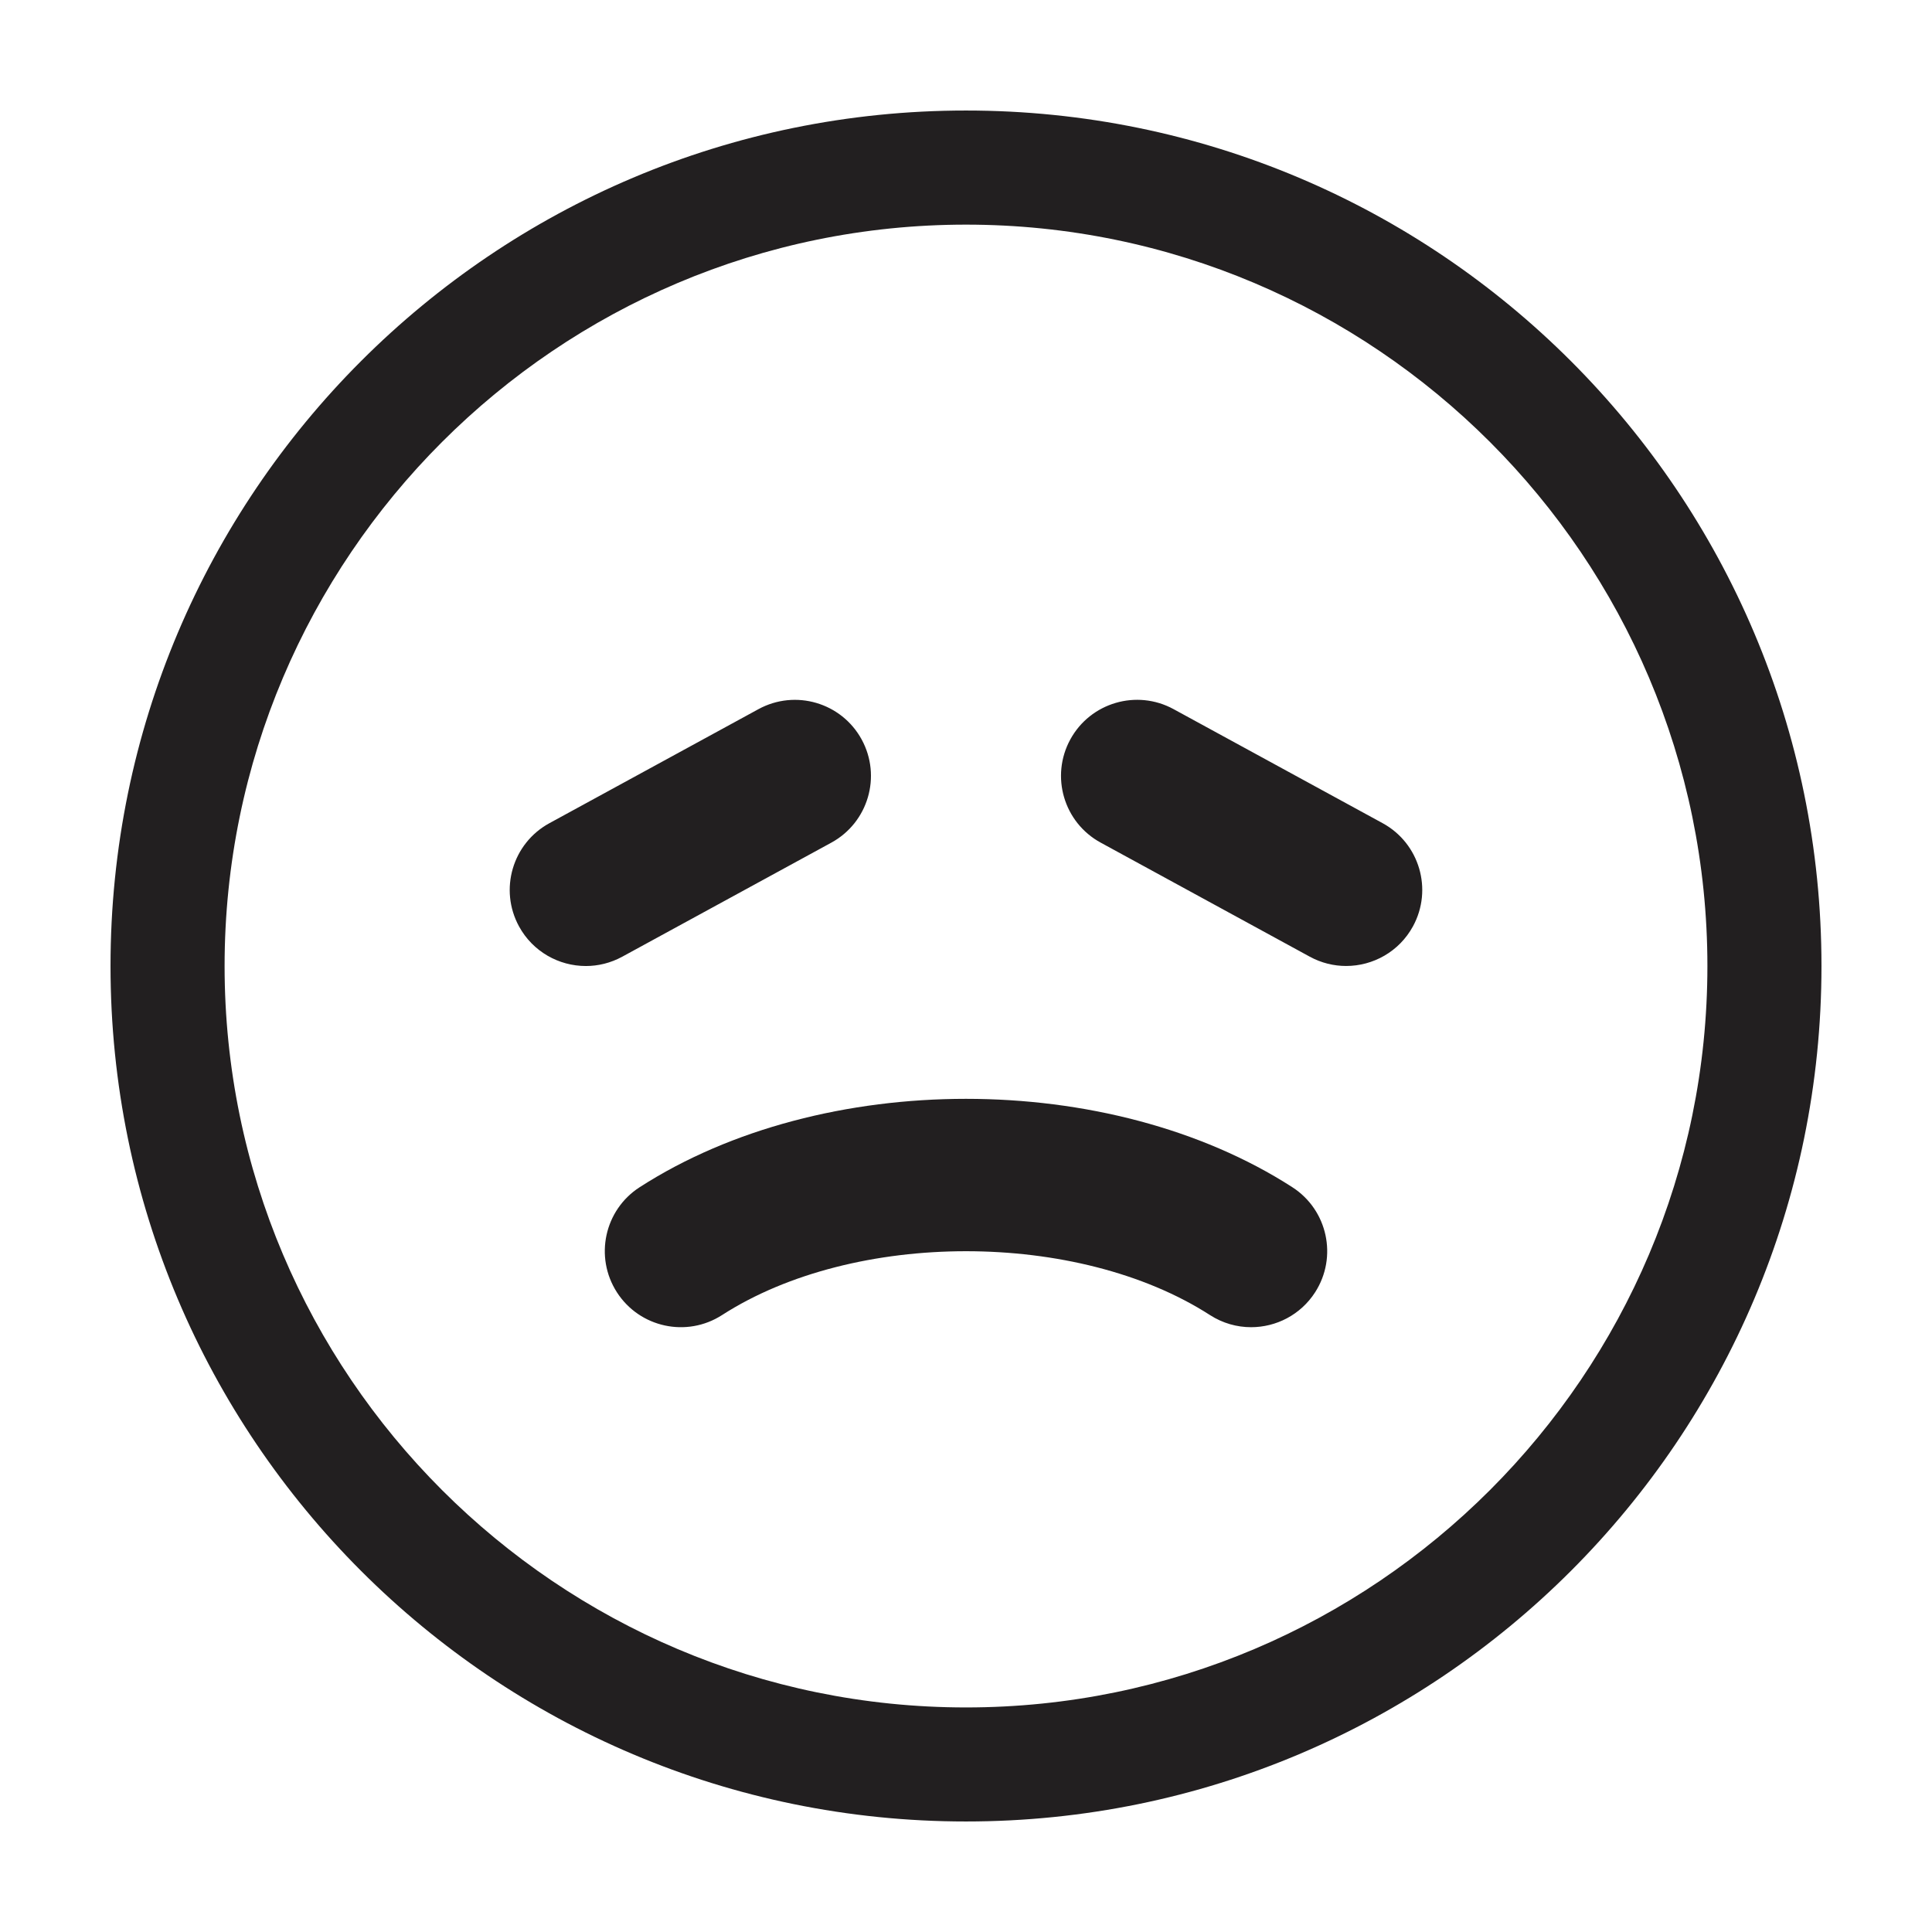 <?xml version="1.0" encoding="UTF-8"?>
<!-- Uploaded to: ICON Repo, www.iconrepo.com, Generator: ICON Repo Mixer Tools -->
<svg width="800px" height="800px" version="1.1" viewBox="144 144 512 512" xmlns="http://www.w3.org/2000/svg">
 <g fill="#221f20">
  <path d="m486.48 458.62c-48.496-31.223-124.47-31.223-172.96 0-9.355 6.027-12.055 18.496-6.031 27.855 6.027 9.355 18.496 12.062 27.855 6.035 35.051-22.566 94.273-22.566 129.32 0 3.375 2.172 7.152 3.211 10.887 3.211 6.621 0 13.113-3.258 16.965-9.246 6.023-9.359 3.316-21.828-6.039-27.855z"/>
  <path d="m400 173.29c-125.22 0-226.71 101.5-226.71 226.71 0 125.21 101.5 226.71 226.71 226.71s226.71-101.5 226.71-226.71c-0.004-125.21-101.5-226.71-226.71-226.71zm0 423.2c-108.34 0-196.48-88.141-196.48-196.48s88.141-196.48 196.48-196.48 196.48 88.141 196.48 196.48-88.141 196.48-196.48 196.48z"/>
  <path d="m364.31 367.31c9.77-5.332 13.367-17.574 8.039-27.34-5.336-9.773-17.574-13.367-27.348-8.039l-55.418 30.23c-9.77 5.332-13.367 17.574-8.039 27.34 3.664 6.707 10.574 10.504 17.715 10.504 3.254 0 6.566-0.797 9.633-2.465z"/>
  <path d="m510.41 362.15-55.418-30.23c-9.773-5.324-22.012-1.727-27.348 8.039-5.332 9.77-1.734 22.012 8.039 27.34l55.418 30.23c3.066 1.672 6.379 2.465 9.633 2.465 7.141 0 14.051-3.797 17.715-10.504 5.328-9.766 1.73-22.008-8.039-27.34z"/>
 </g>
</svg>